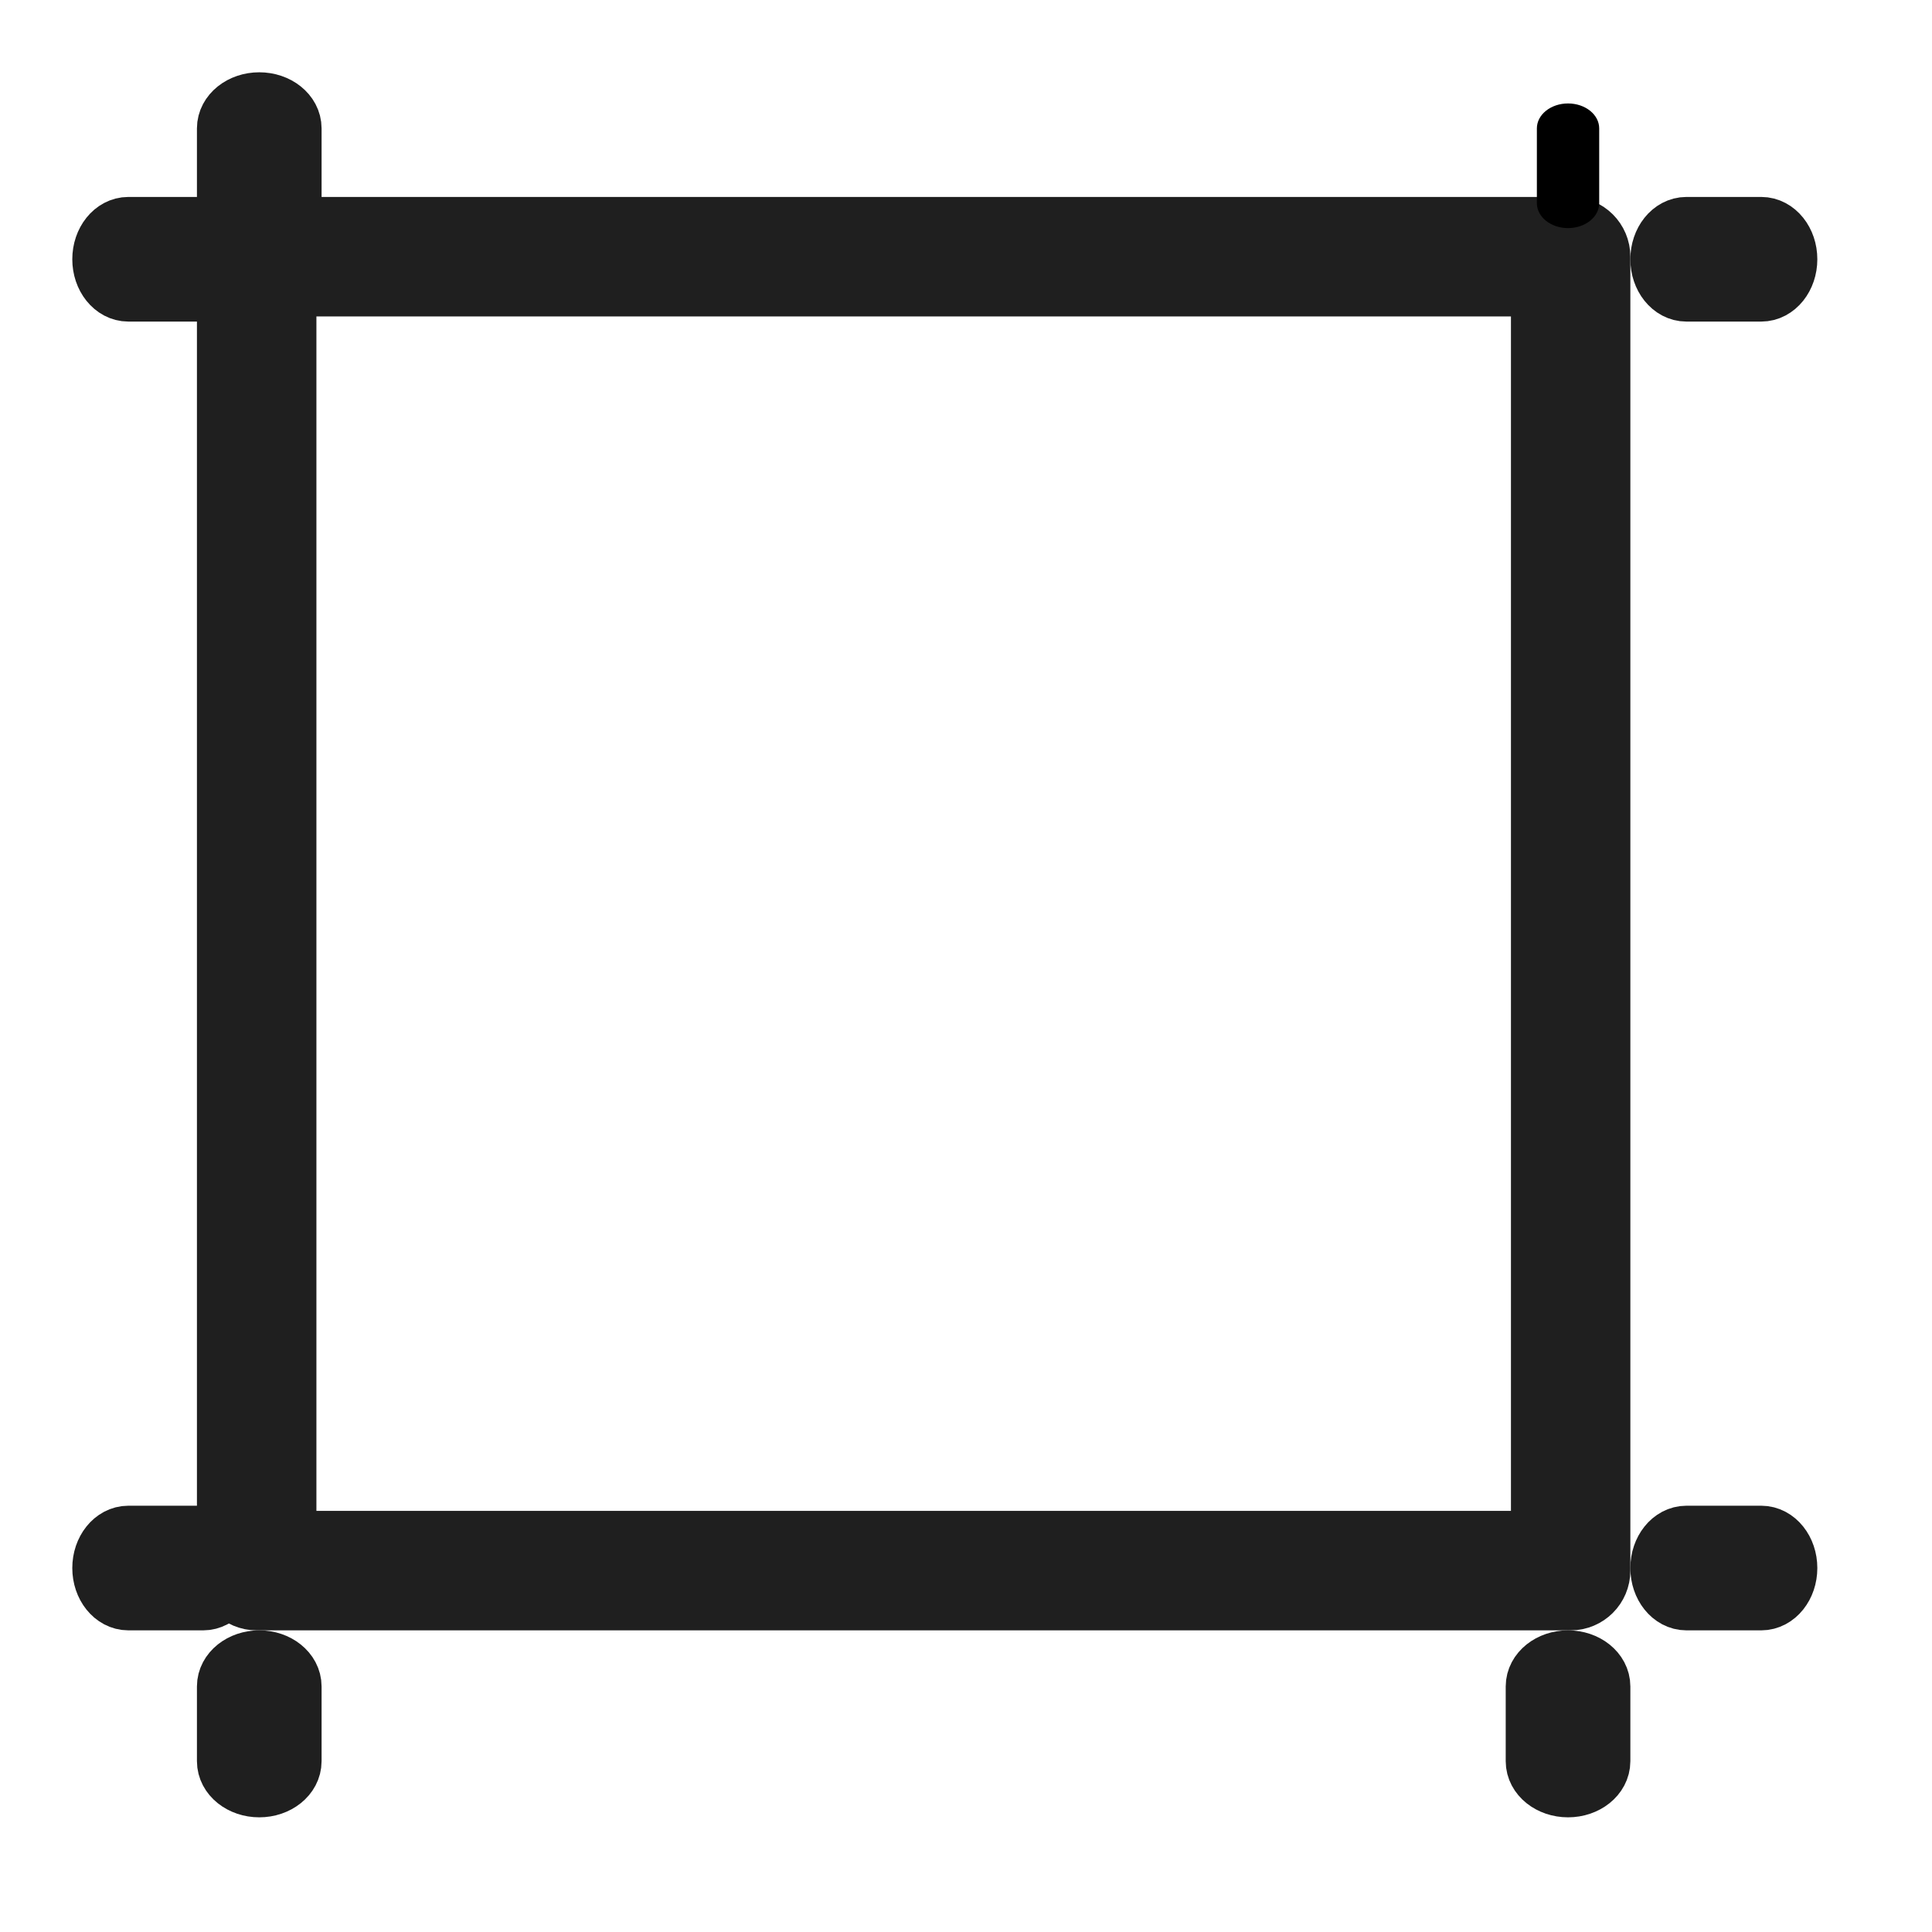 <?xml version="1.0" encoding="utf-8"?>
<svg width="31px" height="31px" viewBox="0 0 31 31" version="1.1" xmlns:xlink="http://www.w3.org/1999/xlink" xmlns="http://www.w3.org/2000/svg">
  <desc>Created with Lunacy</desc>
  <g id="area" transform="translate(1.66 1.66)">
    <path d="M0.458 0L21.542 0C21.795 0 22 0.205 22 0.458L22 21.542C22 21.795 21.795 22 21.542 22L0.458 22C0.205 22 0 21.795 0 21.542L0 0.458C0 0.205 0.205 0 0.458 0ZM21.083 21.083L21.084 21.083L21.084 0.917L0.917 0.917L0.917 21.083L21.083 21.083Z" transform="translate(2 2)" id="Shape" fill="#1F1F1F" fill-rule="evenodd" stroke="#1F1F1F" stroke-width="1" />
    <path d="M0.5 0C0.224 0 0 0.179 0 0.4L0 1.6C0 1.821 0.224 2 0.5 2C0.776 2 1 1.821 1 1.6L1 0.4C1 0.179 0.776 0 0.5 0Z" transform="translate(2 0)" id="Path" fill="#1F1F1F" stroke="#1F1F1F" stroke-width="1" />
    <path d="M1.6 0L0.4 0C0.179 0 0 0.224 0 0.5C0 0.776 0.179 1 0.4 1L1.6 1C1.821 1 2 0.776 2 0.5C2 0.224 1.821 0 1.6 0Z" transform="translate(0 2)" id="Path" fill="#1F1F1F" stroke="#1F1F1F" stroke-width="1" />
    <path d="M1.6 0L0.4 0C0.179 0 0 0.224 0 0.5C0 0.776 0.179 1 0.4 1L1.6 1C1.821 1 2 0.776 2 0.5C2 0.224 1.821 0 1.6 0Z" transform="translate(0 23)" id="Path" fill="#1F1F1F" stroke="#1F1F1F" stroke-width="1" />
    <path d="M0.5 0C0.224 0 0 0.179 0 0.4L0 1.6C0 1.821 0.224 2 0.5 2C0.776 2 1 1.821 1 1.6L1 0.4C1 0.179 0.776 0 0.5 0Z" transform="translate(2 25)" id="Path" fill="#1F1F1F" stroke="#1F1F1F" stroke-width="1" />
    <path d="M0.5 0C0.224 0 0 0.179 0 0.4L0 1.6C0 1.821 0.224 2 0.5 2C0.776 2 1 1.821 1 1.6L1 0.4C1 0.179 0.776 0 0.5 0Z" transform="translate(23 25)" id="Path" fill="#1F1F1F" stroke="#1F1F1F" stroke-width="1" />
    <path d="M1.6 0L0.4 0C0.179 0 0 0.224 0 0.5C0 0.776 0.179 1 0.4 1L1.6 1C1.821 1 2 0.776 2 0.5C2 0.224 1.821 0 1.6 0Z" transform="translate(25 23)" id="Path" fill="#1F1F1F" stroke="#1F1F1F" stroke-width="1" />
    <path d="M1.6 0L0.4 0C0.179 0 0 0.224 0 0.5C0 0.776 0.179 1 0.4 1L1.6 1C1.821 1 2 0.776 2 0.5C2 0.224 1.821 0 1.6 0Z" transform="translate(25 2)" id="Path" fill="#1F1F1F" stroke="#1F1F1F" stroke-width="1" />
    <path d="M0.5 0C0.224 0 0 0.179 0 0.4L0 1.6C0 1.821 0.224 2 0.5 2C0.776 2 1 1.821 1 1.6L1 0.4C1 0.179 0.776 0 0.5 0Z" transform="translate(23 0)" id="Path" fill="#000000" stroke="none" />
  </g>
</svg>